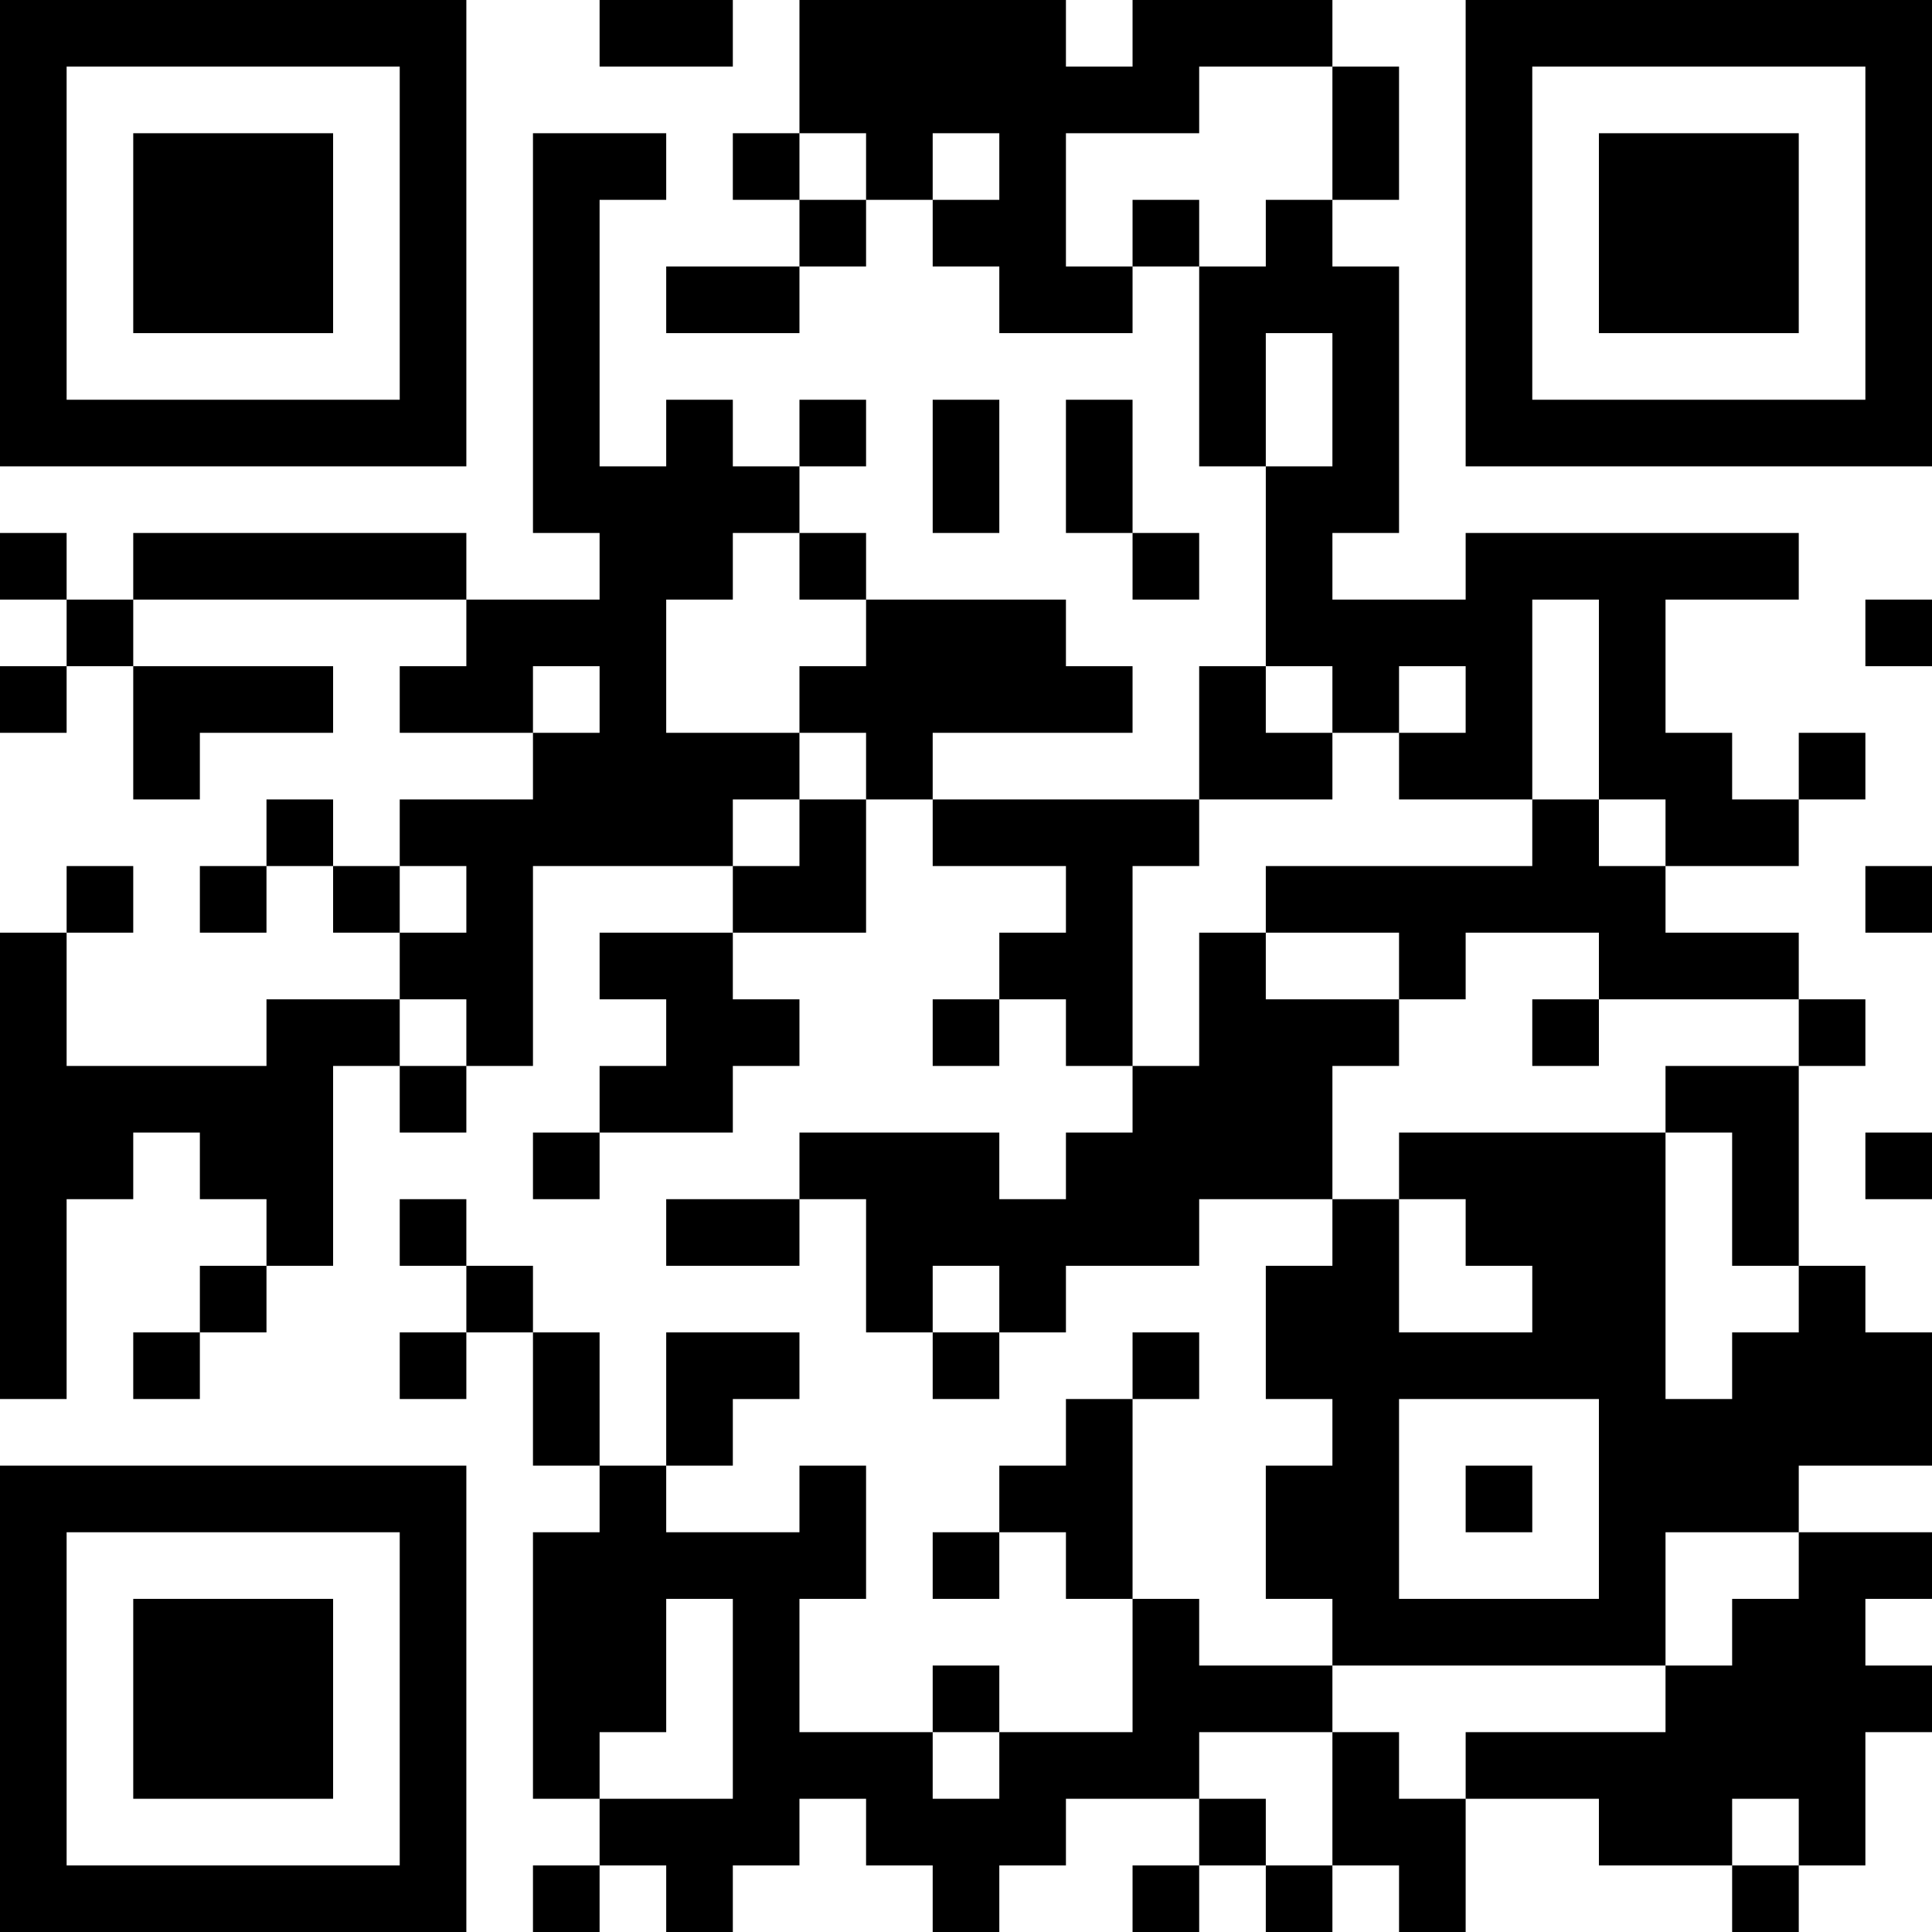 <svg width="58mm" height="58mm" viewBox="0 0 58 58" xmlns="http://www.w3.org/2000/svg"><rect fill="#fff" width="100%" height="100%"/><path d="M0 0h2v2H0zm2 0h2v2H2zm2 0h2v2H4zm2 0h2v2H6zm2 0h2v2H8zm2 0h2v2h-2zm2 0h2v2h-2zm6 0h2v2h-2zm2 0h2v2h-2zm4 0h2v2h-2zm2 0h2v2h-2zm2 0h2v2h-2zm2 0h2v2h-2zm4 0h2v2h-2zm2 0h2v2h-2zm2 0h2v2h-2zm6 0h2v2h-2zm2 0h2v2h-2zm2 0h2v2h-2zm2 0h2v2h-2zm2 0h2v2h-2zm2 0h2v2h-2zm2 0h2v2h-2zM0 2h2v2H0zm12 0h2v2h-2zm12 0h2v2h-2zm2 0h2v2h-2zm2 0h2v2h-2zm2 0h2v2h-2zm2 0h2v2h-2zm2 0h2v2h-2zm6 0h2v2h-2zm4 0h2v2h-2zm12 0h2v2h-2zM0 4h2v2H0zm4 0h2v2H4zm2 0h2v2H6zm2 0h2v2H8zm4 0h2v2h-2zm4 0h2v2h-2zm2 0h2v2h-2zm4 0h2v2h-2zm4 0h2v2h-2zm4 0h2v2h-2zm10 0h2v2h-2zm4 0h2v2h-2zm4 0h2v2h-2zm2 0h2v2h-2zm2 0h2v2h-2zm4 0h2v2h-2zM0 6h2v2H0zm4 0h2v2H4zm2 0h2v2H6zm2 0h2v2H8zm4 0h2v2h-2zm4 0h2v2h-2zm8 0h2v2h-2zm4 0h2v2h-2zm2 0h2v2h-2zm4 0h2v2h-2zm4 0h2v2h-2zm6 0h2v2h-2zm4 0h2v2h-2zm2 0h2v2h-2zm2 0h2v2h-2zm4 0h2v2h-2zM0 8h2v2H0zm4 0h2v2H4zm2 0h2v2H6zm2 0h2v2H8zm4 0h2v2h-2zm4 0h2v2h-2zm4 0h2v2h-2zm2 0h2v2h-2zm8 0h2v2h-2zm2 0h2v2h-2zm4 0h2v2h-2zm2 0h2v2h-2zm2 0h2v2h-2zm4 0h2v2h-2zm4 0h2v2h-2zm2 0h2v2h-2zm2 0h2v2h-2zm4 0h2v2h-2zM0 10h2v2H0zm12 0h2v2h-2zm4 0h2v2h-2zm20 0h2v2h-2zm4 0h2v2h-2zm4 0h2v2h-2zm12 0h2v2h-2zM0 12h2v2H0zm2 0h2v2H2zm2 0h2v2H4zm2 0h2v2H6zm2 0h2v2H8zm2 0h2v2h-2zm2 0h2v2h-2zm4 0h2v2h-2zm4 0h2v2h-2zm4 0h2v2h-2zm4 0h2v2h-2zm4 0h2v2h-2zm4 0h2v2h-2zm4 0h2v2h-2zm4 0h2v2h-2zm2 0h2v2h-2zm2 0h2v2h-2zm2 0h2v2h-2zm2 0h2v2h-2zm2 0h2v2h-2zm2 0h2v2h-2zm-40 2h2v2h-2zm2 0h2v2h-2zm2 0h2v2h-2zm2 0h2v2h-2zm6 0h2v2h-2zm4 0h2v2h-2zm6 0h2v2h-2zm2 0h2v2h-2zM0 16h2v2H0zm4 0h2v2H4zm2 0h2v2H6zm2 0h2v2H8zm2 0h2v2h-2zm2 0h2v2h-2zm6 0h2v2h-2zm2 0h2v2h-2zm4 0h2v2h-2zm10 0h2v2h-2zm4 0h2v2h-2zm6 0h2v2h-2zm2 0h2v2h-2zm2 0h2v2h-2zm2 0h2v2h-2zm2 0h2v2h-2zM2 18h2v2H2zm12 0h2v2h-2zm2 0h2v2h-2zm2 0h2v2h-2zm8 0h2v2h-2zm2 0h2v2h-2zm2 0h2v2h-2zm8 0h2v2h-2zm2 0h2v2h-2zm2 0h2v2h-2zm2 0h2v2h-2zm4 0h2v2h-2zm8 0h2v2h-2zM0 20h2v2H0zm4 0h2v2H4zm2 0h2v2H6zm2 0h2v2H8zm4 0h2v2h-2zm2 0h2v2h-2zm4 0h2v2h-2zm6 0h2v2h-2zm2 0h2v2h-2zm2 0h2v2h-2zm2 0h2v2h-2zm2 0h2v2h-2zm4 0h2v2h-2zm4 0h2v2h-2zm4 0h2v2h-2zm4 0h2v2h-2zM4 22h2v2H4zm12 0h2v2h-2zm2 0h2v2h-2zm2 0h2v2h-2zm2 0h2v2h-2zm4 0h2v2h-2zm10 0h2v2h-2zm2 0h2v2h-2zm4 0h2v2h-2zm2 0h2v2h-2zm4 0h2v2h-2zm2 0h2v2h-2zm4 0h2v2h-2zM8 24h2v2H8zm4 0h2v2h-2zm2 0h2v2h-2zm2 0h2v2h-2zm2 0h2v2h-2zm2 0h2v2h-2zm4 0h2v2h-2zm4 0h2v2h-2zm2 0h2v2h-2zm2 0h2v2h-2zm2 0h2v2h-2zm12 0h2v2h-2zm4 0h2v2h-2zm2 0h2v2h-2zM2 26h2v2H2zm4 0h2v2H6zm4 0h2v2h-2zm4 0h2v2h-2zm8 0h2v2h-2zm2 0h2v2h-2zm8 0h2v2h-2zm6 0h2v2h-2zm2 0h2v2h-2zm2 0h2v2h-2zm2 0h2v2h-2zm2 0h2v2h-2zm2 0h2v2h-2zm8 0h2v2h-2zM0 28h2v2H0zm12 0h2v2h-2zm2 0h2v2h-2zm4 0h2v2h-2zm2 0h2v2h-2zm10 0h2v2h-2zm2 0h2v2h-2zm4 0h2v2h-2zm6 0h2v2h-2zm6 0h2v2h-2zm2 0h2v2h-2zm2 0h2v2h-2zM0 30h2v2H0zm8 0h2v2H8zm2 0h2v2h-2zm4 0h2v2h-2zm6 0h2v2h-2zm2 0h2v2h-2zm6 0h2v2h-2zm4 0h2v2h-2zm4 0h2v2h-2zm2 0h2v2h-2zm2 0h2v2h-2zm6 0h2v2h-2zm8 0h2v2h-2zM0 32h2v2H0zm2 0h2v2H2zm2 0h2v2H4zm2 0h2v2H6zm2 0h2v2H8zm4 0h2v2h-2zm6 0h2v2h-2zm2 0h2v2h-2zm14 0h2v2h-2zm2 0h2v2h-2zm2 0h2v2h-2zm12 0h2v2h-2zm2 0h2v2h-2zM0 34h2v2H0zm2 0h2v2H2zm4 0h2v2H6zm2 0h2v2H8zm8 0h2v2h-2zm8 0h2v2h-2zm2 0h2v2h-2zm2 0h2v2h-2zm4 0h2v2h-2zm2 0h2v2h-2zm2 0h2v2h-2zm2 0h2v2h-2zm4 0h2v2h-2zm2 0h2v2h-2zm2 0h2v2h-2zm2 0h2v2h-2zm4 0h2v2h-2zm4 0h2v2h-2zM0 36h2v2H0zm8 0h2v2H8zm4 0h2v2h-2zm8 0h2v2h-2zm2 0h2v2h-2zm4 0h2v2h-2zm2 0h2v2h-2zm2 0h2v2h-2zm2 0h2v2h-2zm2 0h2v2h-2zm6 0h2v2h-2zm4 0h2v2h-2zm2 0h2v2h-2zm2 0h2v2h-2zm4 0h2v2h-2zM0 38h2v2H0zm6 0h2v2H6zm8 0h2v2h-2zm12 0h2v2h-2zm4 0h2v2h-2zm8 0h2v2h-2zm2 0h2v2h-2zm6 0h2v2h-2zm2 0h2v2h-2zm6 0h2v2h-2zM0 40h2v2H0zm4 0h2v2H4zm8 0h2v2h-2zm4 0h2v2h-2zm4 0h2v2h-2zm2 0h2v2h-2zm6 0h2v2h-2zm6 0h2v2h-2zm4 0h2v2h-2zm2 0h2v2h-2zm2 0h2v2h-2zm2 0h2v2h-2zm2 0h2v2h-2zm2 0h2v2h-2zm4 0h2v2h-2zm2 0h2v2h-2zm2 0h2v2h-2zm-40 2h2v2h-2zm4 0h2v2h-2zm12 0h2v2h-2zm8 0h2v2h-2zm8 0h2v2h-2zm2 0h2v2h-2zm2 0h2v2h-2zm2 0h2v2h-2zm2 0h2v2h-2zM0 44h2v2H0zm2 0h2v2H2zm2 0h2v2H4zm2 0h2v2H6zm2 0h2v2H8zm2 0h2v2h-2zm2 0h2v2h-2zm6 0h2v2h-2zm6 0h2v2h-2zm6 0h2v2h-2zm2 0h2v2h-2zm6 0h2v2h-2zm2 0h2v2h-2zm4 0h2v2h-2zm4 0h2v2h-2zm2 0h2v2h-2zm2 0h2v2h-2zM0 46h2v2H0zm12 0h2v2h-2zm4 0h2v2h-2zm2 0h2v2h-2zm2 0h2v2h-2zm2 0h2v2h-2zm2 0h2v2h-2zm4 0h2v2h-2zm4 0h2v2h-2zm6 0h2v2h-2zm2 0h2v2h-2zm8 0h2v2h-2zm6 0h2v2h-2zm2 0h2v2h-2zM0 48h2v2H0zm4 0h2v2H4zm2 0h2v2H6zm2 0h2v2H8zm4 0h2v2h-2zm4 0h2v2h-2zm2 0h2v2h-2zm4 0h2v2h-2zm12 0h2v2h-2zm6 0h2v2h-2zm2 0h2v2h-2zm2 0h2v2h-2zm2 0h2v2h-2zm2 0h2v2h-2zm4 0h2v2h-2zm2 0h2v2h-2zM0 50h2v2H0zm4 0h2v2H4zm2 0h2v2H6zm2 0h2v2H8zm4 0h2v2h-2zm4 0h2v2h-2zm2 0h2v2h-2zm4 0h2v2h-2zm6 0h2v2h-2zm6 0h2v2h-2zm2 0h2v2h-2zm2 0h2v2h-2zm12 0h2v2h-2zm2 0h2v2h-2zm2 0h2v2h-2zm2 0h2v2h-2zM0 52h2v2H0zm4 0h2v2H4zm2 0h2v2H6zm2 0h2v2H8zm4 0h2v2h-2zm4 0h2v2h-2zm6 0h2v2h-2zm2 0h2v2h-2zm2 0h2v2h-2zm4 0h2v2h-2zm2 0h2v2h-2zm2 0h2v2h-2zm6 0h2v2h-2zm4 0h2v2h-2zm2 0h2v2h-2zm2 0h2v2h-2zm2 0h2v2h-2zm2 0h2v2h-2zm2 0h2v2h-2zM0 54h2v2H0zm12 0h2v2h-2zm6 0h2v2h-2zm2 0h2v2h-2zm2 0h2v2h-2zm4 0h2v2h-2zm2 0h2v2h-2zm2 0h2v2h-2zm6 0h2v2h-2zm4 0h2v2h-2zm2 0h2v2h-2zm6 0h2v2h-2zm2 0h2v2h-2zm4 0h2v2h-2zM0 56h2v2H0zm2 0h2v2H2zm2 0h2v2H4zm2 0h2v2H6zm2 0h2v2H8zm2 0h2v2h-2zm2 0h2v2h-2zm4 0h2v2h-2zm4 0h2v2h-2zm8 0h2v2h-2zm6 0h2v2h-2zm4 0h2v2h-2zm4 0h2v2h-2zm10 0h2v2h-2z"/></svg>